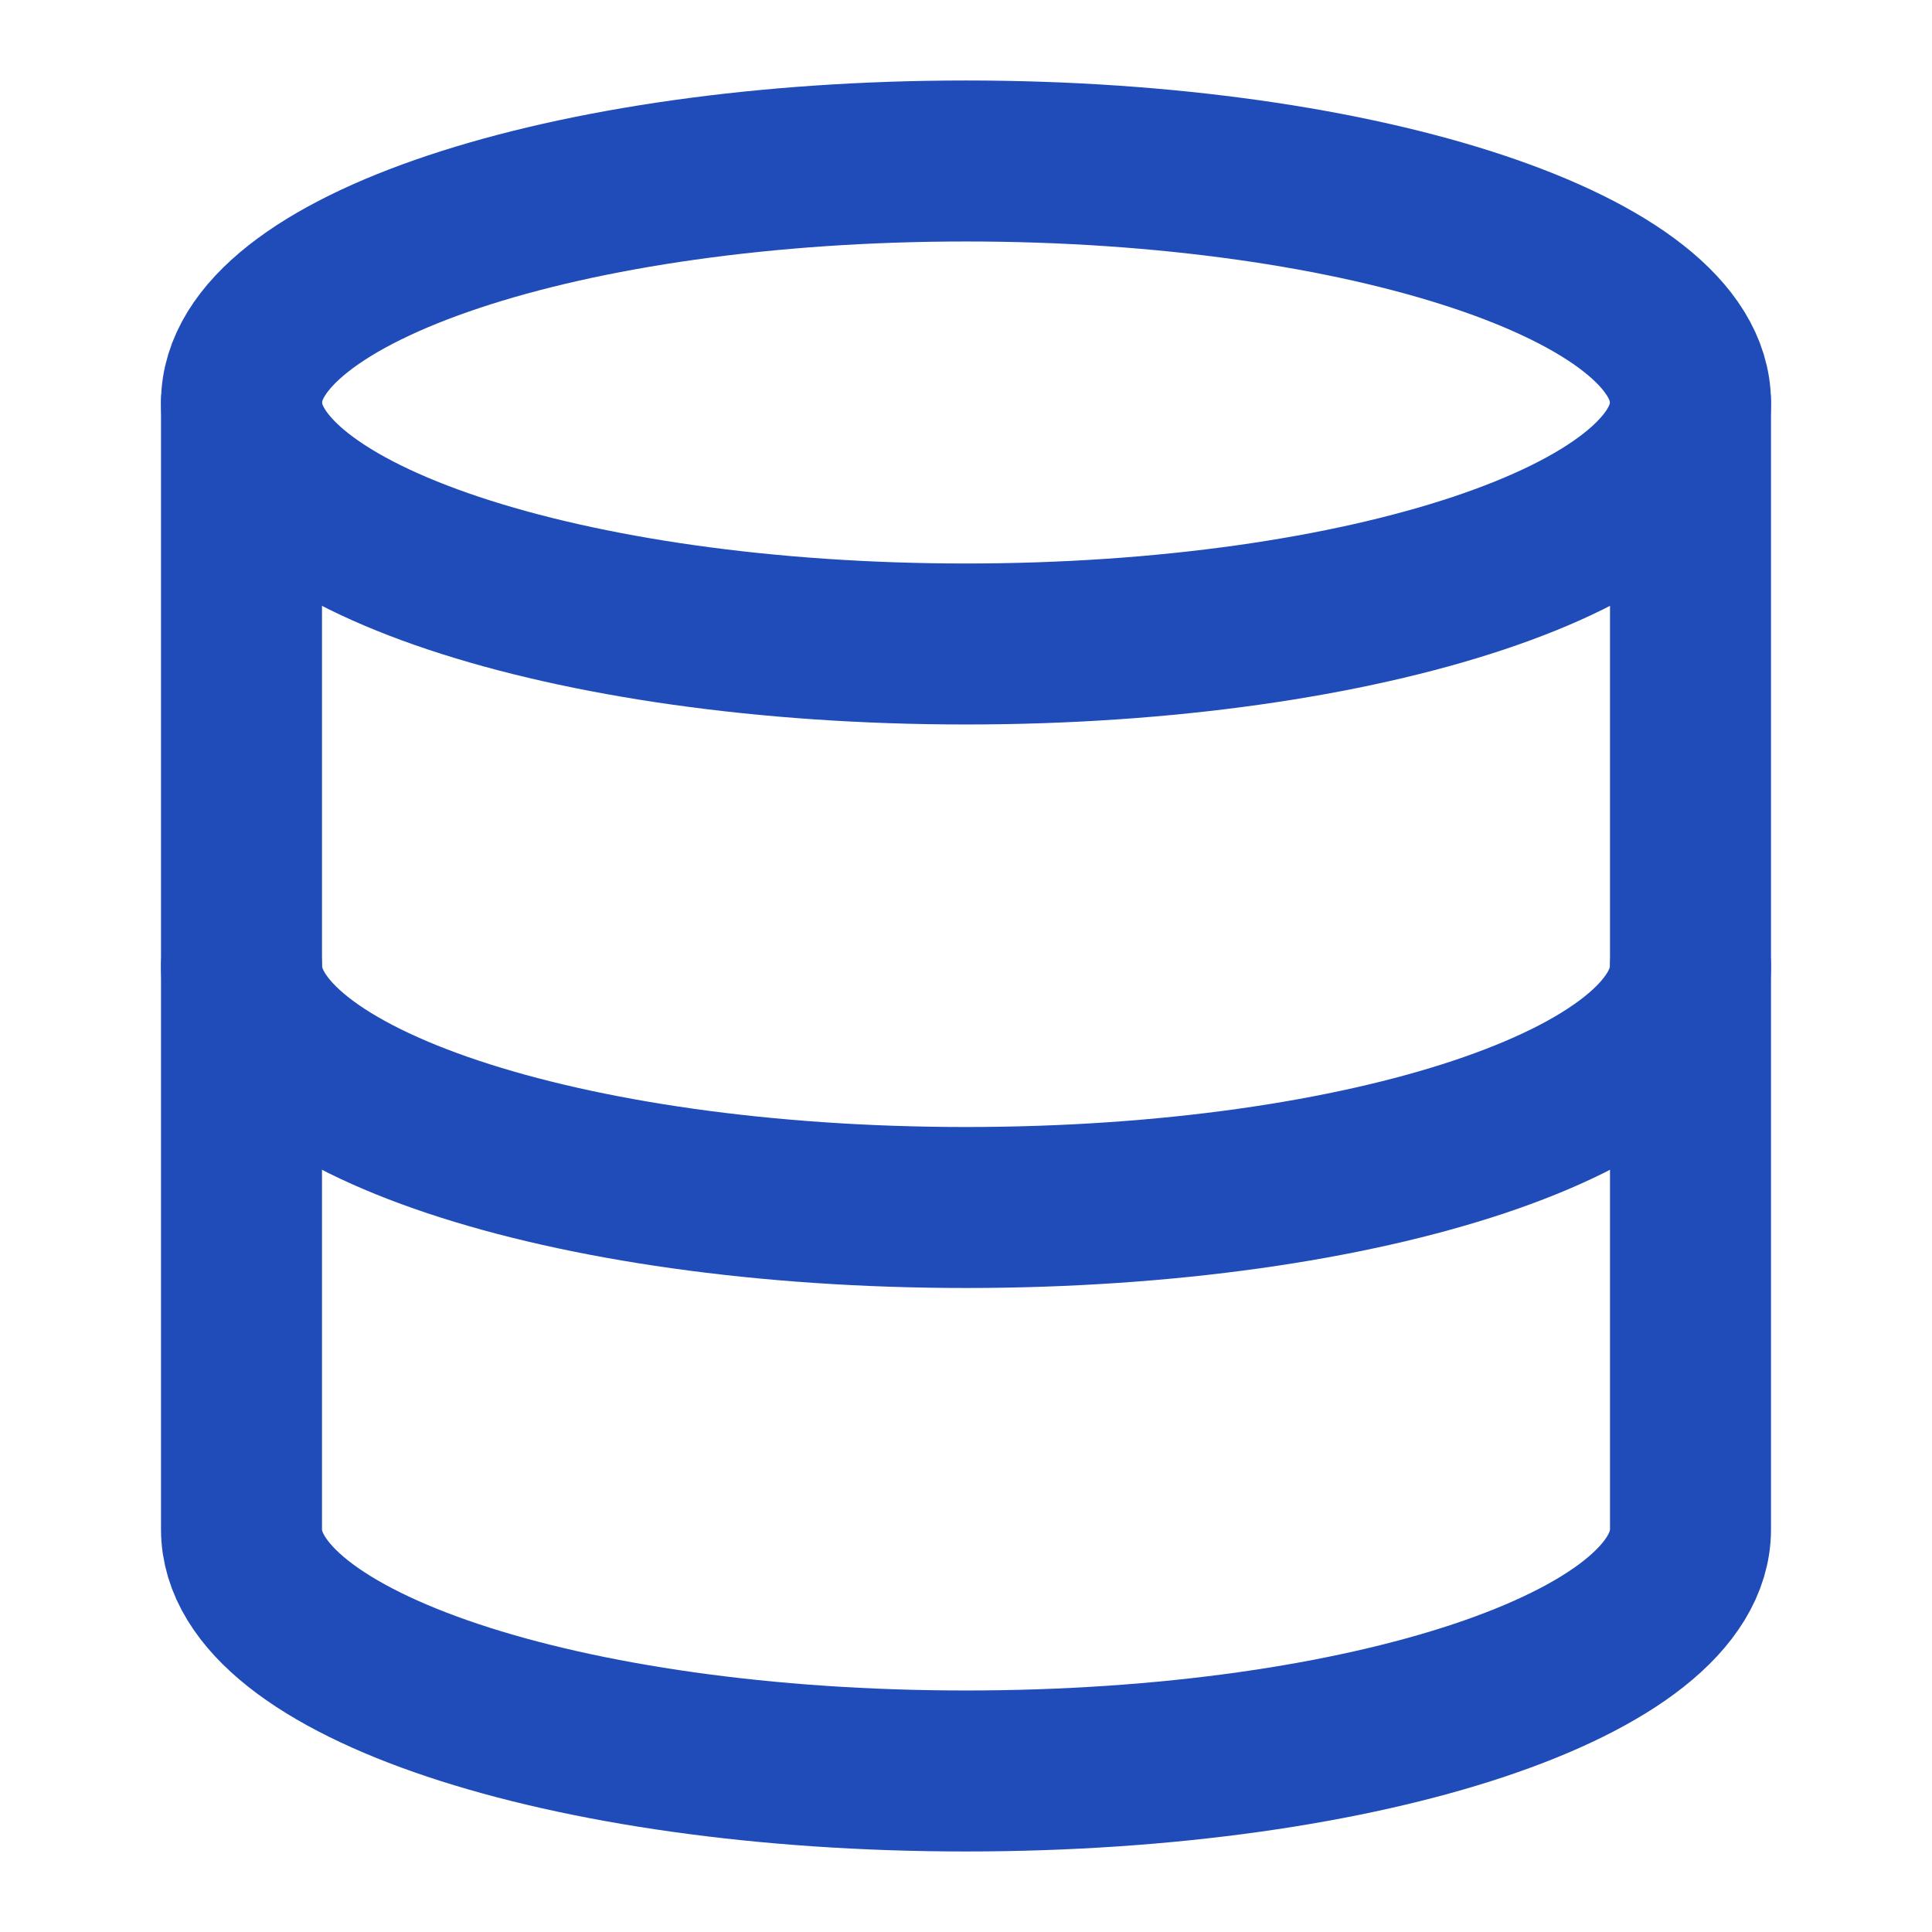 <?xml version="1.0" encoding="UTF-8"?> <svg xmlns="http://www.w3.org/2000/svg" width="52" height="52" viewBox="0 0 52 52" fill="none"><path d="M26 17.333C36.77 17.333 45.5 14.423 45.5 10.833C45.5 7.243 36.77 4.333 26 4.333C15.23 4.333 6.5 7.243 6.5 10.833C6.5 14.423 15.23 17.333 26 17.333Z" stroke="#1F4CB9" stroke-width="4.333" stroke-linecap="round" stroke-linejoin="round"></path><path d="M45.5 26C45.5 29.597 36.833 32.5 26 32.5C15.167 32.5 6.5 29.597 6.5 26" stroke="#1F4CB9" stroke-width="4.333" stroke-linecap="round" stroke-linejoin="round"></path><path d="M6.5 10.833V41.166C6.5 44.763 15.167 47.666 26 47.666C36.833 47.666 45.5 44.763 45.5 41.166V10.833" stroke="#1F4CB9" stroke-width="4.333" stroke-linecap="round" stroke-linejoin="round"></path></svg> 